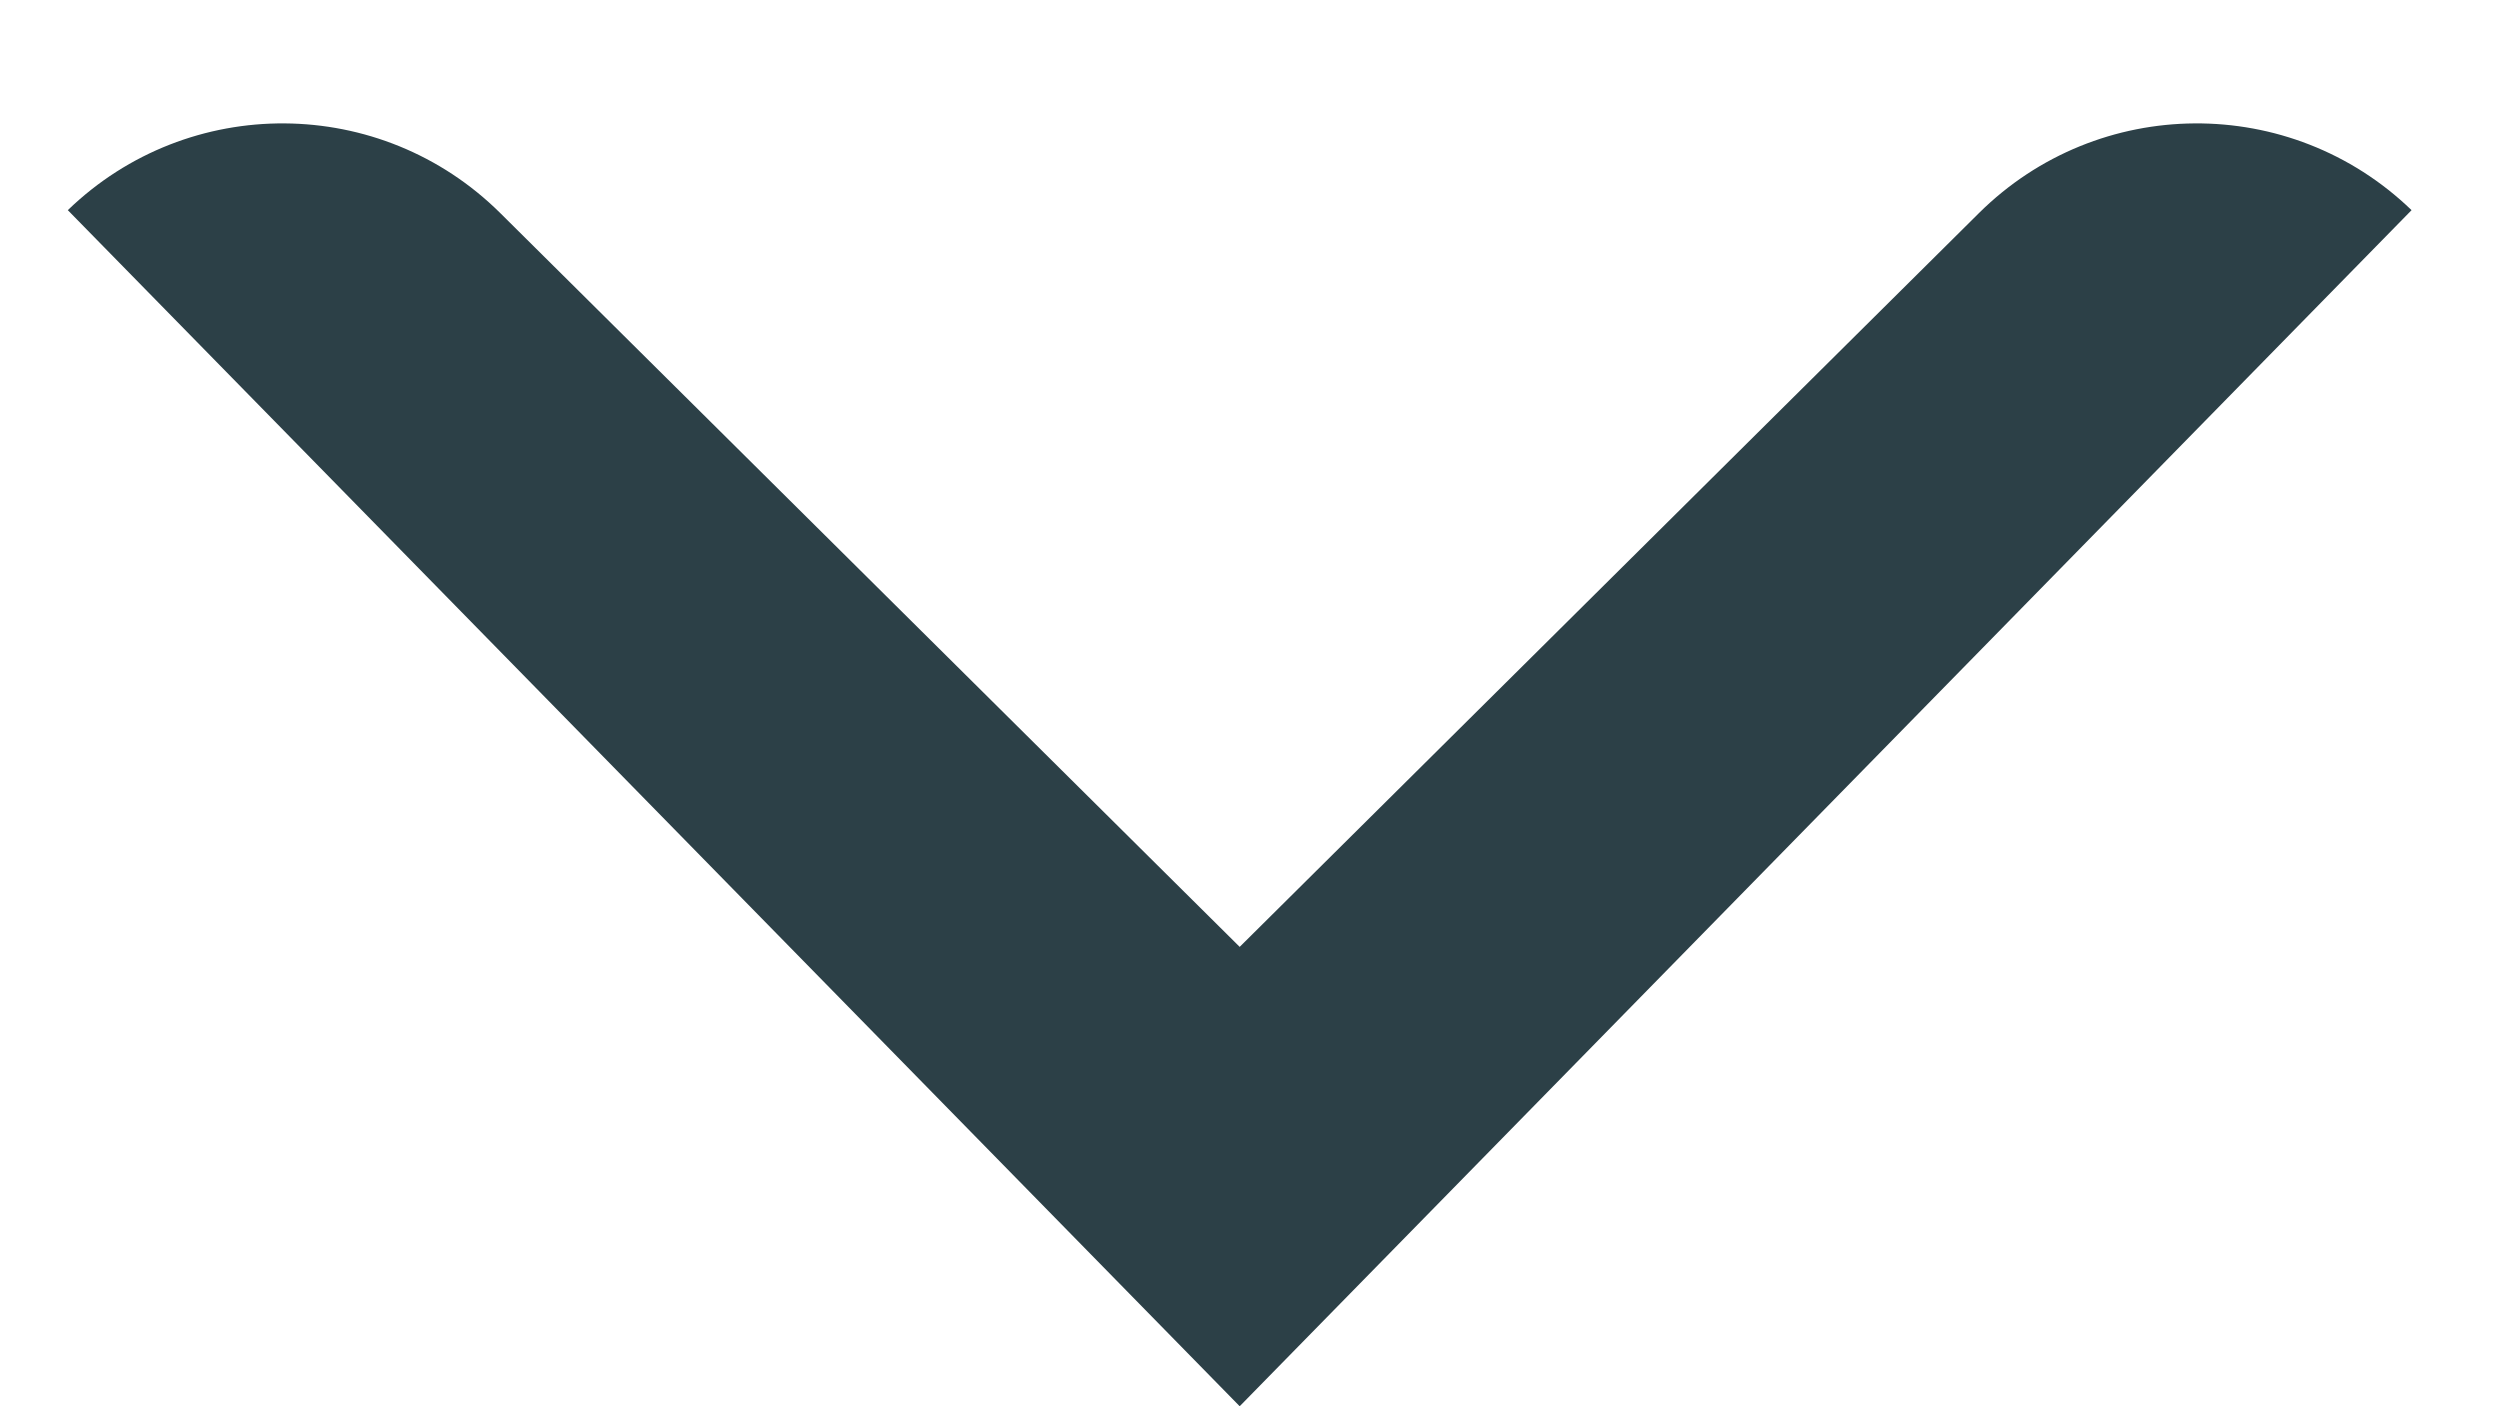 <svg width="16" height="9" viewBox="0 0 16 9" fill="none" xmlns="http://www.w3.org/2000/svg">
<path d="M3.202 1.364L7.934 6.06L12.665 1.364C13.429 0.606 14.659 0.597 15.434 1.345L7.934 9L0.434 1.345C1.208 0.597 2.438 0.606 3.202 1.364Z" fill="#2C4047"/>
</svg>
